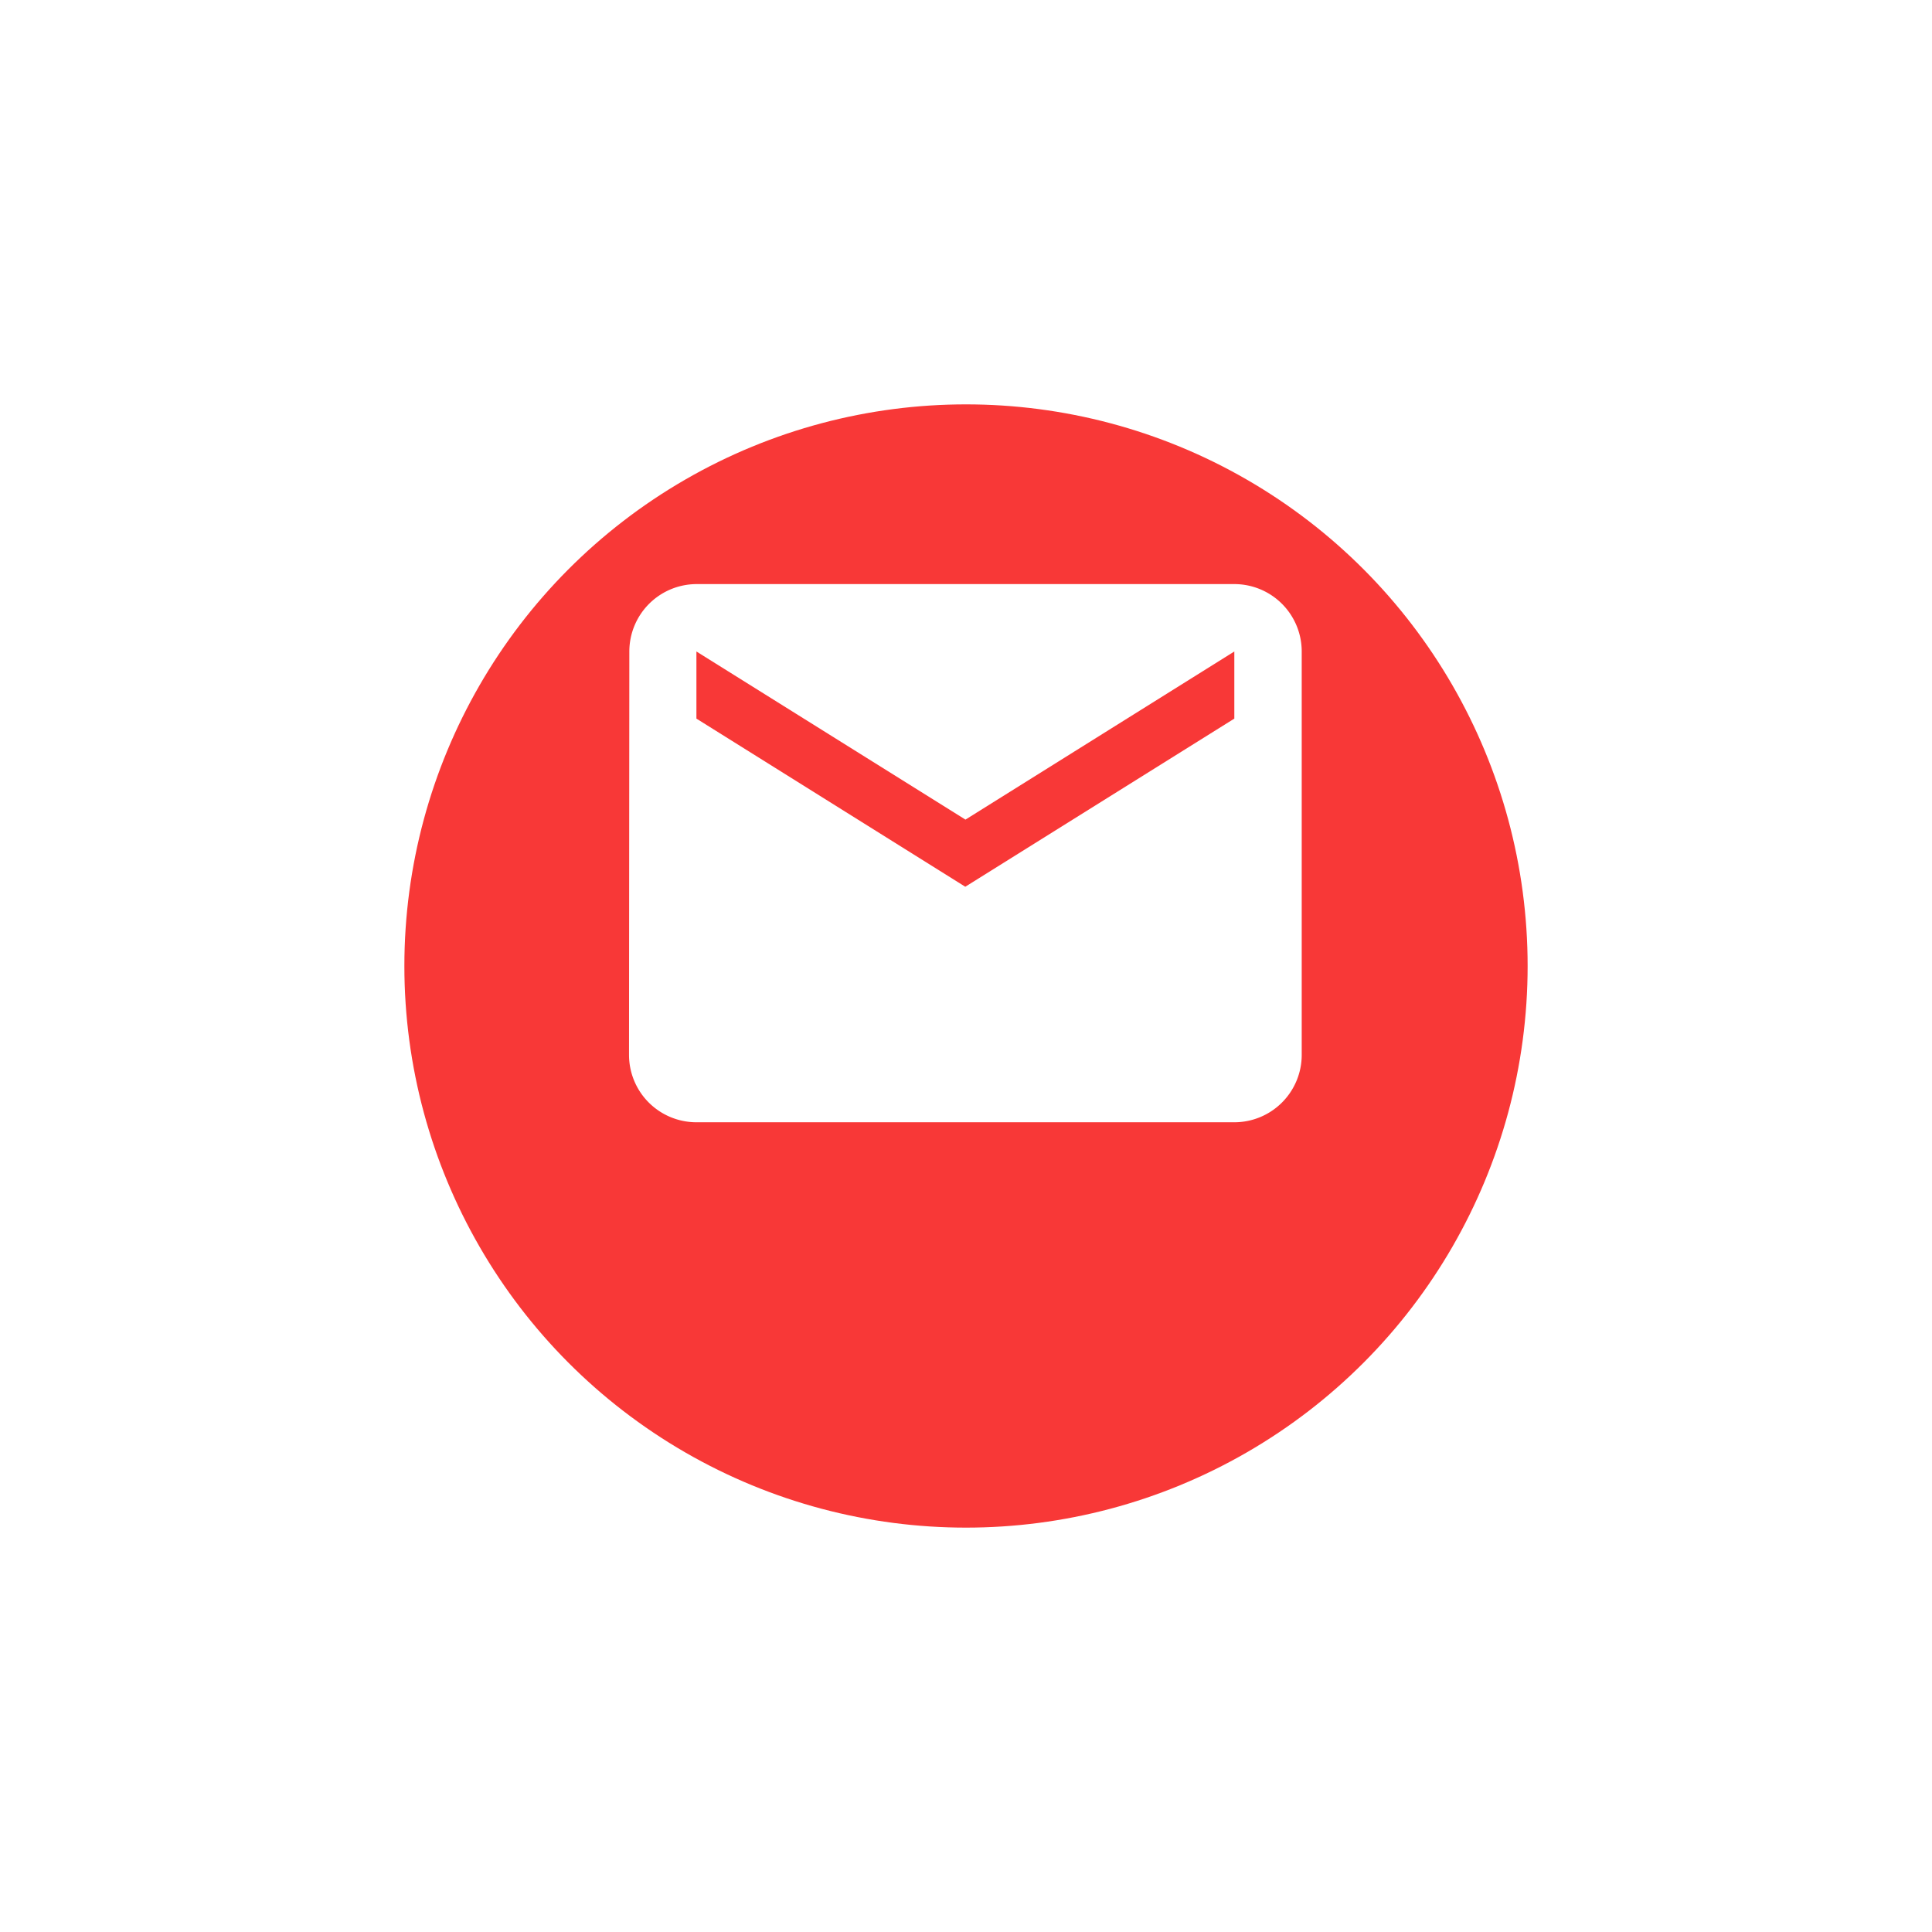 <svg xmlns="http://www.w3.org/2000/svg" xmlns:xlink="http://www.w3.org/1999/xlink" viewBox="0 0 43 43">
  <defs>
    <filter id="Ellipse_113" x="0" y="0" filterUnits="userSpaceOnUse">
      <feOffset dy="3" input="SourceAlpha"/>
      <feGaussianBlur stdDeviation="3" result="blur"/>
      <feFlood flood-opacity="0.161"/>
      <feComposite operator="in" in2="blur"/>
      <feComposite in="SourceGraphic"/>
    </filter>
  </defs>
  <g id="Group_469" data-name="Group 469" transform="translate(-137 -407)">
    <g transform="matrix(1, 0, 0, 1, 137, 407)" filter="url(#Ellipse_113)">
      <circle id="Ellipse_113-2" data-name="Ellipse 113" cx="12.5" cy="12.5" r="12.5" transform="translate(9 6)" fill="#f83837"/>
    </g>
    <path id="Icon_material-mail" data-name="Icon material-mail" d="M16.472,6H4.5A1.5,1.5,0,0,0,3.007,7.5L3,16.478a1.5,1.5,0,0,0,1.5,1.5H16.472a1.5,1.5,0,0,0,1.5-1.5V7.5A1.5,1.5,0,0,0,16.472,6Zm0,2.994-5.988,3.742L4.5,8.994V7.5l5.988,3.742L16.472,7.5Z" transform="translate(148 414)" fill="#fff"/>
  </g>
</svg>
